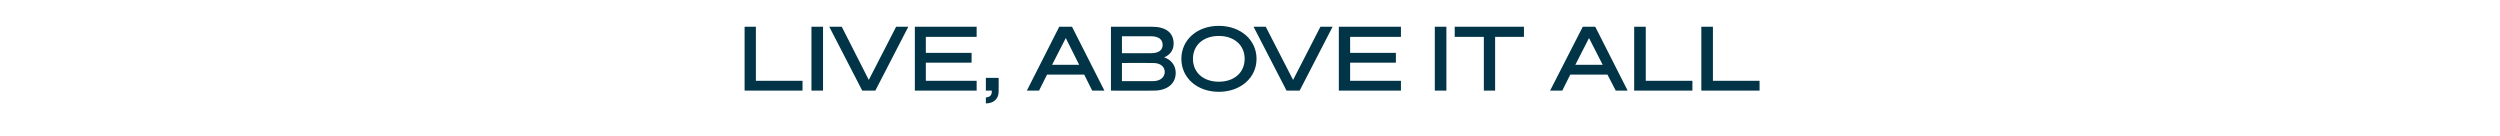 <?xml version="1.0" standalone="no"?><!DOCTYPE svg PUBLIC "-//W3C//DTD SVG 1.1//EN" "http://www.w3.org/Graphics/SVG/1.1/DTD/svg11.dtd"><svg xmlns="http://www.w3.org/2000/svg" version="1.1" width="841.4px" height="45.7px" viewBox="0 -9 841.4 45.7" style="top:-9px"><desc>Live, above it all</desc><defs/><g id="Polygon27295"><path d="m250.6 0h3.8v18.2h15.7v3.3h-19.5V0zM277 21.5h-3.9V0h3.9v21.5zm13.2 0L279.1 0h4.2l9.1 17.9L301.6 0h4.1l-11.1 21.5h-4.4zM328.7 0v3.4h-17.1v5.4H327v3.3h-15.4v6.1h17.1v3.3h-20.8V0h20.8zm3.1 17.2h4.3s.04 4.55 0 4.6c0 2.5-1.7 4-4.3 4v-2c1.3-.1 2-.7 2-2c-.03-.02 0-.3 0-.3h-2v-4.3zm29-17.2l10.9 21.5h-4.1l-2.7-5.4h-12.5l-2.7 5.4h-4.1L356.5 0h4.3zm-6.7 12.8h9.1l-4.5-9l-4.6 9zM373.9 0h13.8c4.7 0 7.3 2 7.3 5.7c0 2.6-1.7 4-3.2 4.6c2.2.7 3.9 2.6 3.9 5.2c0 3.8-3 6-7.4 6c-.02.04-14.4 0-14.4 0V0zm13.5 8.9c2.4 0 3.9-.9 3.9-2.8c0-1.9-1.5-2.9-3.9-2.9c-.02.04-9.8 0-9.8 0v5.7h9.8zm-9.8 9.4h10.5c2.4 0 3.9-1.3 3.9-3.1c0-1.8-1.5-3-3.9-3c-.03-.05-10.5 0-10.5 0v6.1zm45.3-7.5c0 6.4-5.4 11.1-12.7 11.1c-7.3 0-12.6-4.7-12.6-11.1c0-6.4 5.3-11.1 12.6-11.1c7.3 0 12.7 4.7 12.7 11.1zm-21.4 0c0 4.6 3.5 7.7 8.7 7.7c5.2 0 8.7-3.1 8.7-7.7c0-4.6-3.5-7.7-8.7-7.7c-5.2 0-8.7 3.1-8.7 7.7zM433 21.5L421.9 0h4.1l9.2 17.9L444.4 0h4.1l-11.1 21.5H433zM471.5 0v3.4h-17.1v5.4h15.4v3.3h-15.4v6.1h17.1v3.3h-20.9V0h20.9zm15.3 21.5h-3.9V0h3.9v21.5zm16.4-18.1v18.1h-3.8V3.4h-9.8V0h23.3v3.4h-9.7zM536.9 0l10.9 21.5h-4l-2.8-5.4h-12.5l-2.7 5.4h-4.1l11-21.5h4.2zm-6.7 12.8h9.2l-4.6-9l-4.6 9zM550 0h3.9v18.2h15.7v3.3H550V0zm22.6 0h3.9v18.2h15.7v3.3h-19.6V0z" stroke="none" fill="#003446"/></g></svg>